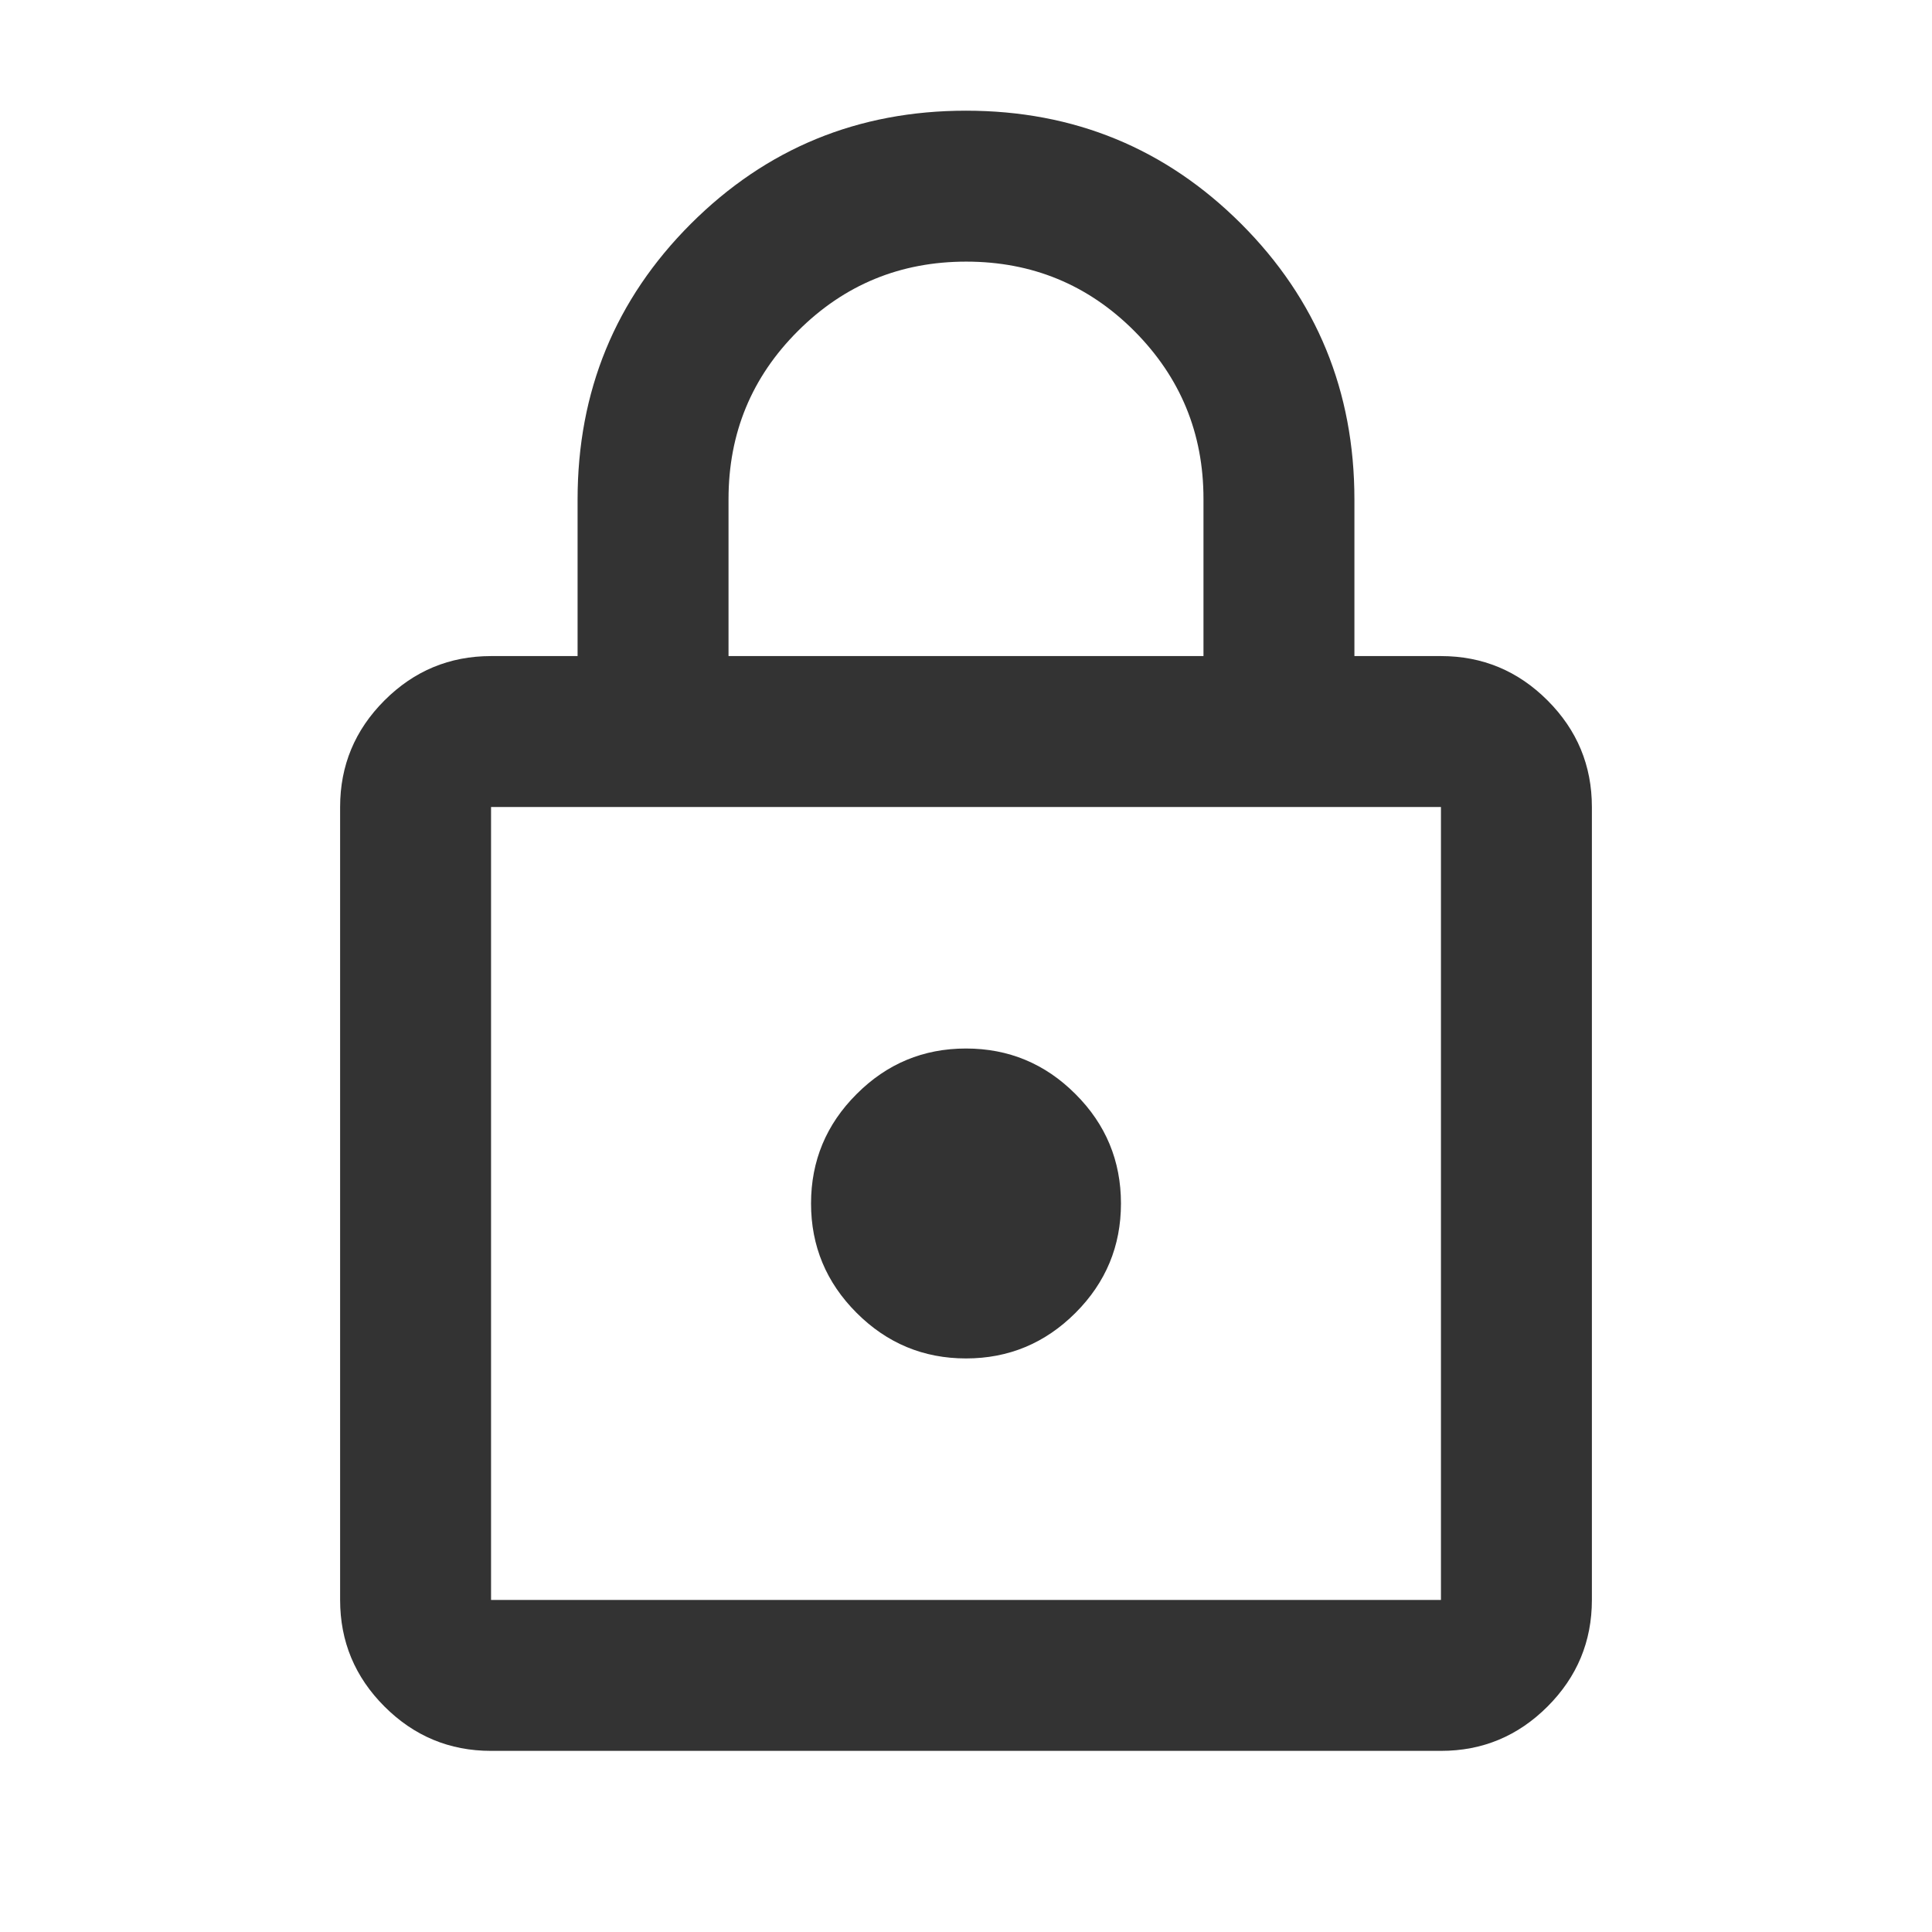 <svg width="24" height="24" viewBox="0 0 24 24" fill="none" xmlns="http://www.w3.org/2000/svg">
<mask id="mask0_716_3932" style="mask-type:alpha" maskUnits="userSpaceOnUse" x="0" y="0" width="24" height="24">
<rect width="24" height="24" fill="#D9D9D9"/>
</mask>
<g mask="url(#mask0_716_3932)">
<path d="M6.1 21.75C5.584 21.75 5.143 21.566 4.776 21.199C4.409 20.832 4.225 20.391 4.225 19.875V10.025C4.225 9.509 4.409 9.068 4.776 8.701C5.143 8.334 5.584 8.15 6.1 8.15H7.175V6.205C7.175 4.86 7.644 3.719 8.581 2.781C9.519 1.844 10.658 1.375 12 1.375C13.342 1.375 14.481 1.844 15.419 2.781C16.356 3.719 16.825 4.86 16.825 6.205V8.15H17.9C18.416 8.15 18.857 8.334 19.224 8.701C19.591 9.068 19.775 9.509 19.775 10.025V19.875C19.775 20.391 19.591 20.832 19.224 21.199C18.857 21.566 18.416 21.75 17.9 21.75H6.1ZM6.1 19.875H17.9V10.025H6.1V19.875ZM12 16.875C12.529 16.875 12.983 16.686 13.36 16.309C13.737 15.932 13.925 15.479 13.925 14.95C13.925 14.421 13.737 13.967 13.36 13.591C12.983 13.213 12.529 13.025 12 13.025C11.471 13.025 11.018 13.213 10.641 13.591C10.264 13.967 10.075 14.421 10.075 14.95C10.075 15.479 10.264 15.932 10.641 16.309C11.018 16.686 11.471 16.875 12 16.875ZM9.05 8.15H14.95V6.196C14.95 5.382 14.664 4.688 14.091 4.112C13.518 3.538 12.822 3.25 12.003 3.25C11.184 3.25 10.488 3.537 9.913 4.111C9.338 4.684 9.05 5.38 9.05 6.2V8.15Z" fill="#333333"/>
</g>
</svg>
